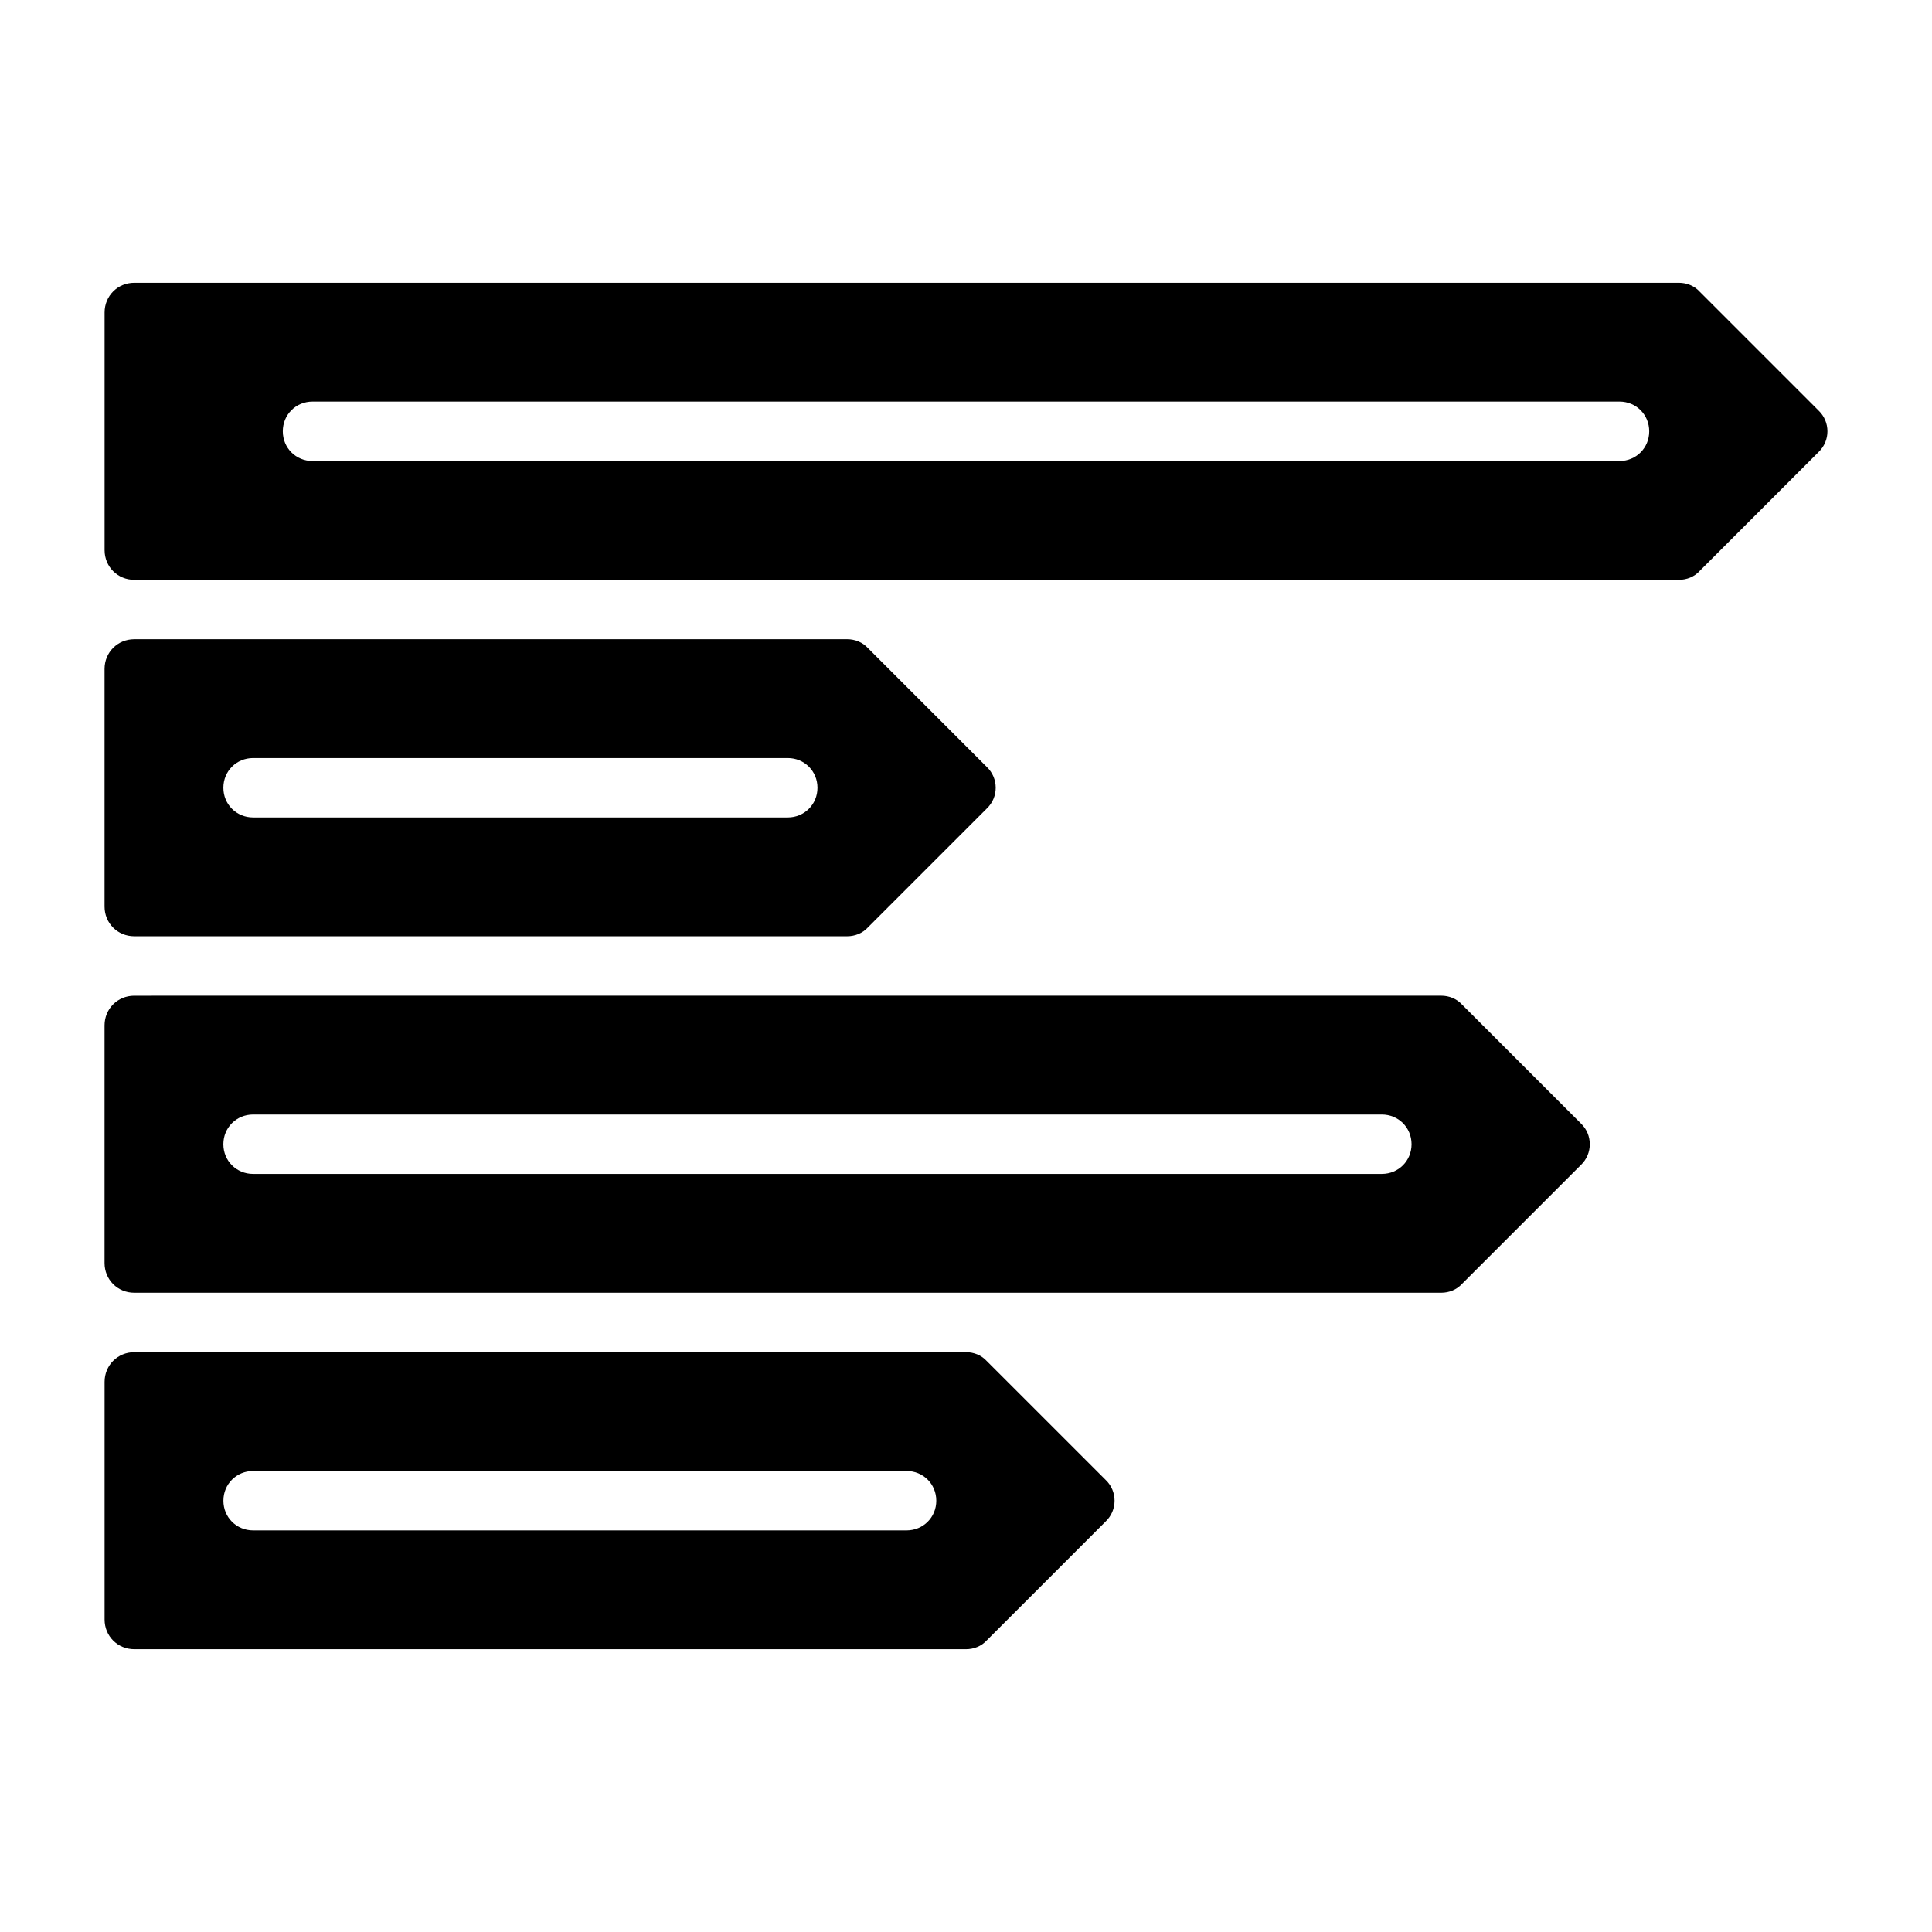 <?xml version="1.0" encoding="UTF-8"?>
<!-- Uploaded to: SVG Repo, www.svgrepo.com, Generator: SVG Repo Mixer Tools -->
<svg fill="#000000" width="800px" height="800px" version="1.1" viewBox="144 144 512 512" xmlns="http://www.w3.org/2000/svg">
 <g>
  <path d="m625.93 252.79-31.488-31.488c-1.418-1.574-3.465-2.363-5.512-2.363h-409.34c-4.41 0-7.871 3.465-7.871 7.871v62.977c0 4.41 3.465 7.871 7.871 7.871h409.34c2.047 0 4.094-0.789 5.512-2.363l31.488-31.488c3.148-2.988 3.148-8.027 0-11.016zm-52.742 13.383h-346.37c-4.406 0-7.871-3.465-7.871-7.875 0-4.41 3.465-7.871 7.871-7.871h346.37c4.41 0 7.871 3.465 7.871 7.871 0.004 4.41-3.461 7.875-7.867 7.875z"/>
  <path d="m179.58 392.12h188.93c2.047 0 4.094-0.789 5.512-2.363l31.488-31.488c3.148-2.992 3.148-8.031 0-11.02l-31.488-31.488c-1.418-1.574-3.465-2.363-5.512-2.363l-188.93 0.004c-4.41 0-7.871 3.465-7.871 7.871v62.977c0 4.41 3.461 7.871 7.871 7.871zm31.488-47.23h141.7c4.41 0 7.871 3.465 7.871 7.871 0 4.41-3.465 7.871-7.871 7.871h-141.7c-4.41 0-7.871-3.465-7.871-7.871s3.461-7.871 7.871-7.871z"/>
  <path d="m531.46 410.23c-1.418-1.574-3.465-2.363-5.512-2.363l-346.37 0.004c-4.41 0-7.871 3.465-7.871 7.871v62.977c0 4.41 3.465 7.871 7.871 7.871h346.37c2.047 0 4.094-0.789 5.512-2.363l31.488-31.488c3.148-2.992 3.148-8.031 0-11.02zm-21.254 44.871h-299.14c-4.41 0-7.871-3.465-7.871-7.871 0-4.41 3.465-7.871 7.871-7.871h299.14c4.41 0 7.871 3.465 7.871 7.871 0 4.41-3.465 7.871-7.871 7.871z"/>
  <path d="m405.51 504.7c-1.418-1.574-3.465-2.363-5.512-2.363l-220.41 0.004c-4.41 0-7.871 3.465-7.871 7.871v62.977c0 4.41 3.465 7.871 7.871 7.871h220.42c2.047 0 4.094-0.789 5.512-2.363l31.488-31.488c3.148-2.992 3.148-8.031 0-11.02zm-21.254 44.871h-173.18c-4.41 0-7.871-3.465-7.871-7.871 0-4.41 3.465-7.871 7.871-7.871h173.18c4.41 0 7.871 3.465 7.871 7.871s-3.461 7.871-7.871 7.871z"/>
 </g>
</svg>